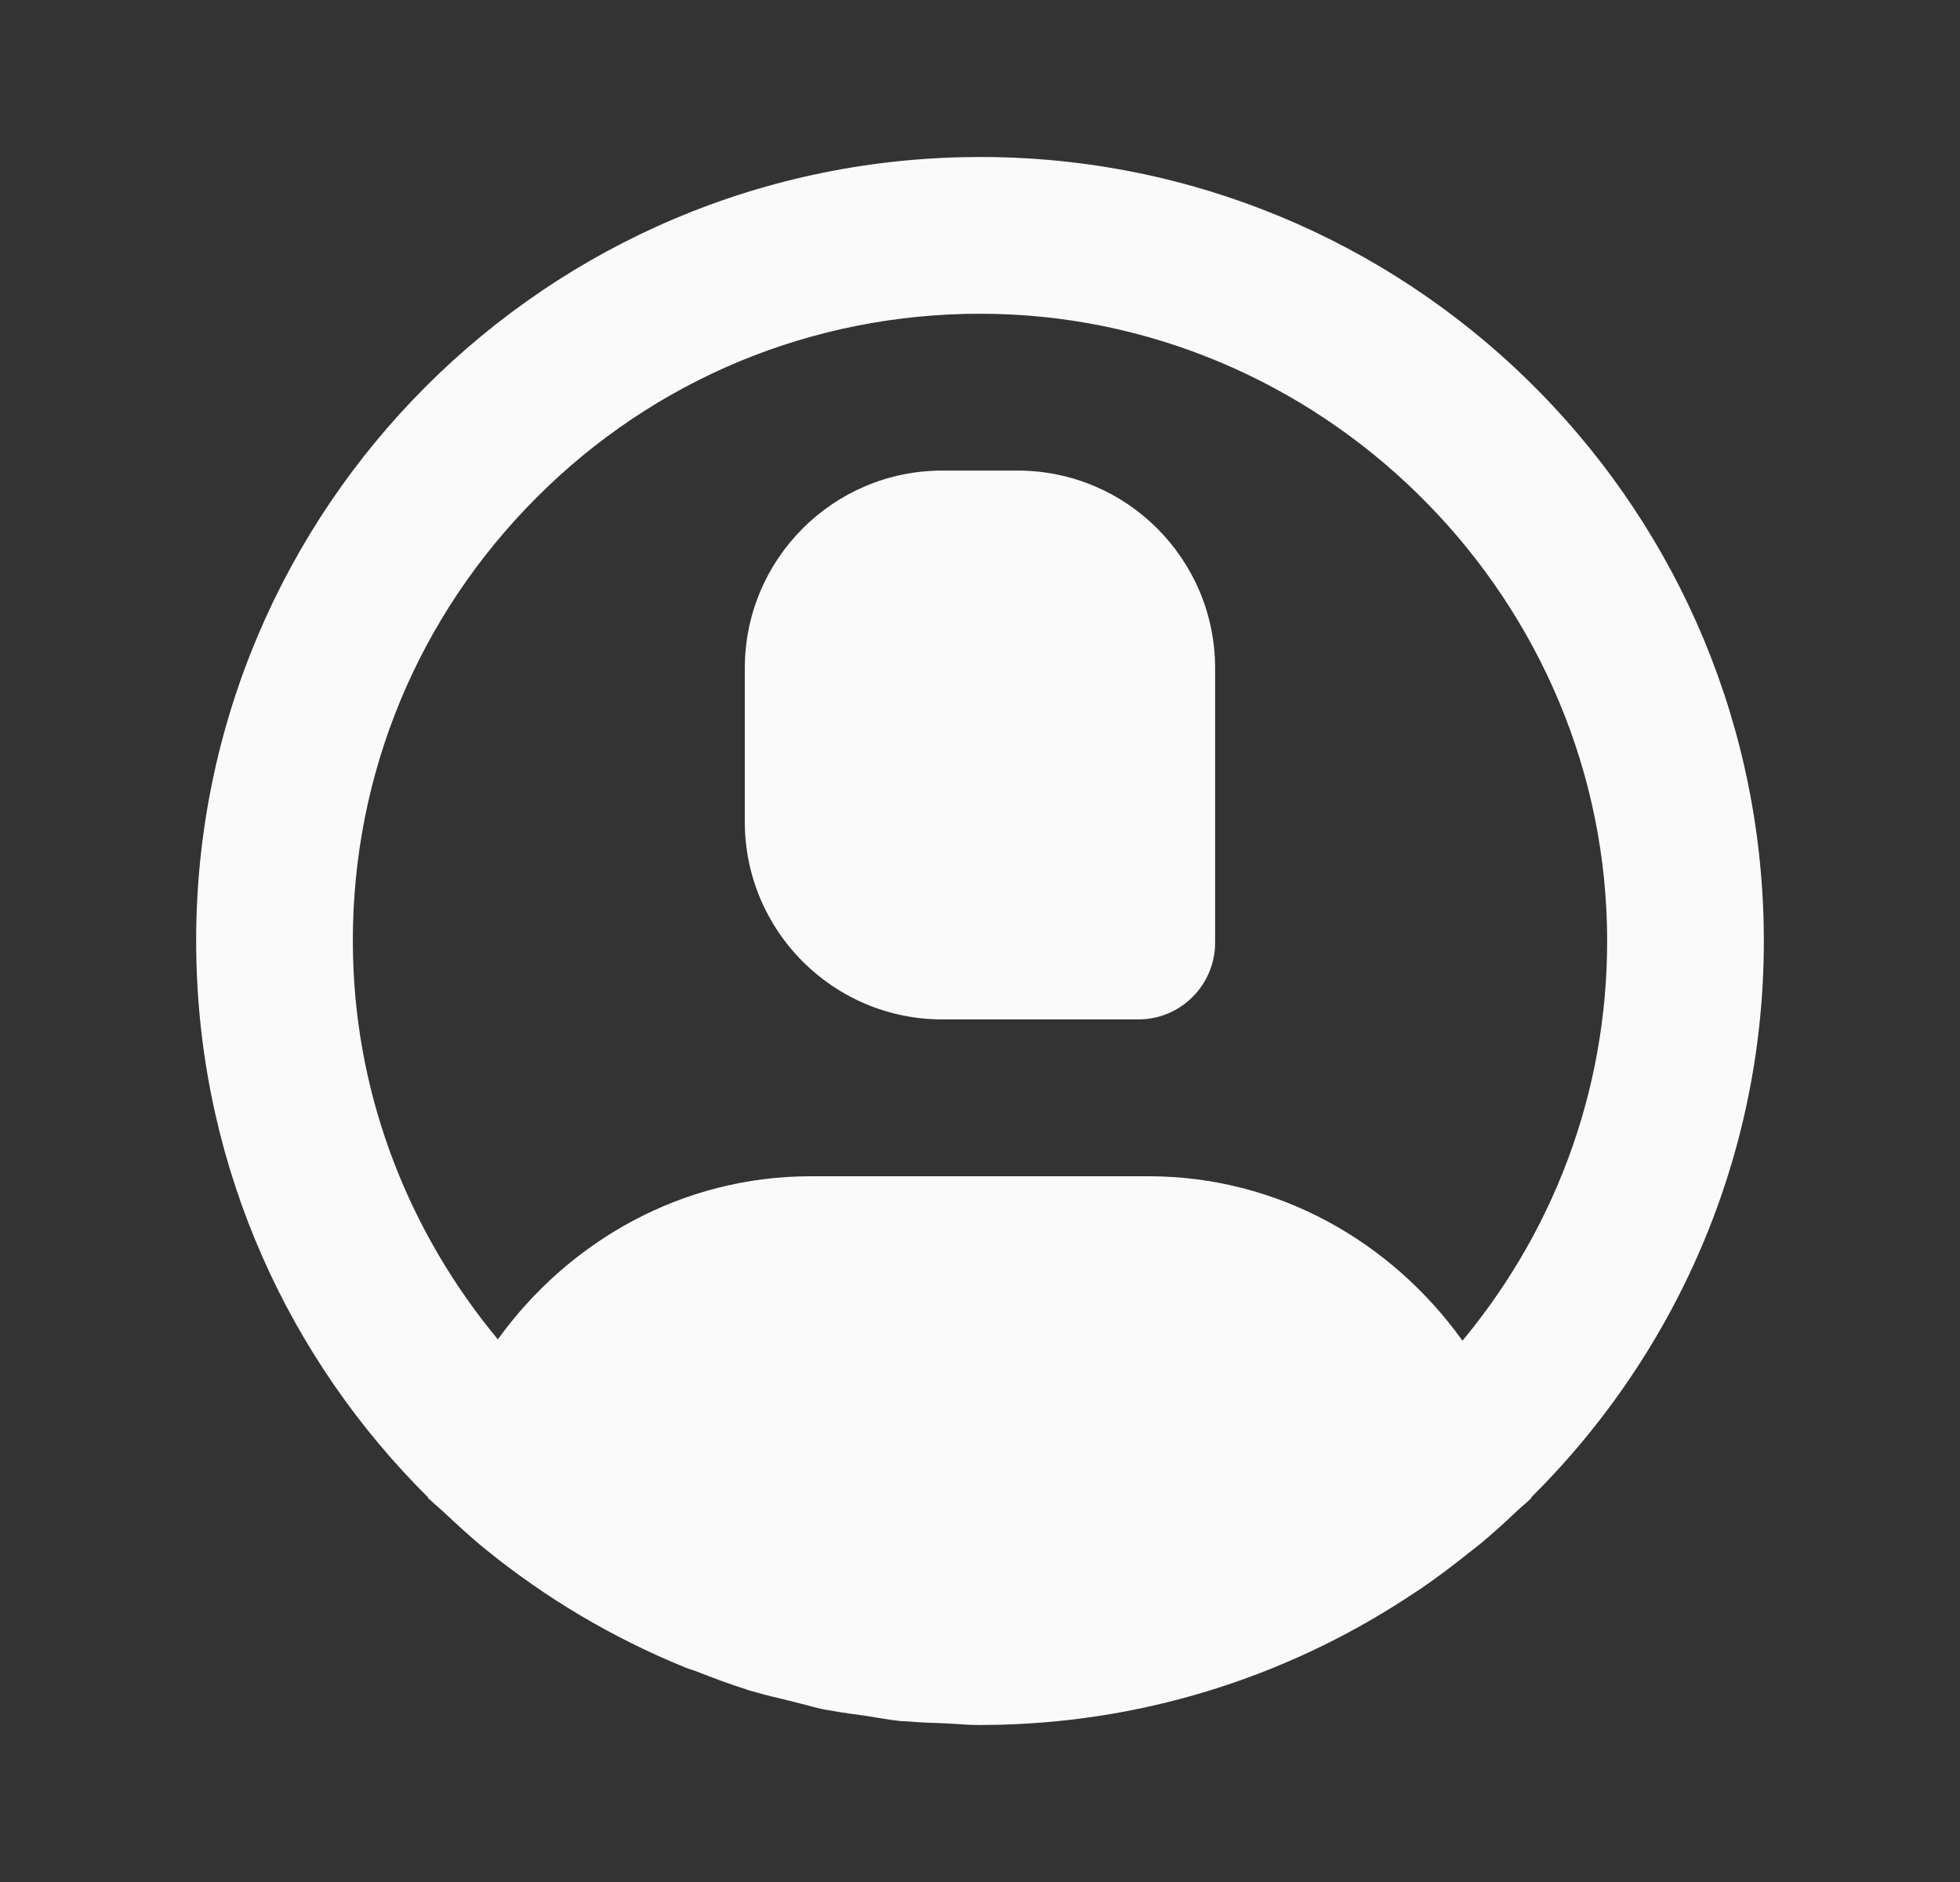<svg width="25" height="24" viewBox="0 0 25 24" fill="none" xmlns="http://www.w3.org/2000/svg">
<rect x="0" y="0" width="25" height="24" fill="#333333" stroke="none"/>
<g clip-path="url(#clip0_270_2075)">
<mask id="mask0_270_2075" style="mask-type:luminance" maskUnits="userSpaceOnUse" x="0" y="0" width="25" height="24">
<path d="M0.5 0H24.5V24H0.5V0Z" fill="white"/>
</mask>
<g mask="url(#mask0_270_2075)">
<mask id="mask1_270_2075" style="mask-type:luminance" maskUnits="userSpaceOnUse" x="0" y="0" width="25" height="24">
<path d="M0.5 0H24.5V24H0.5V0Z" fill="white"/>
</mask>
<g mask="url(#mask1_270_2075)">
<path d="M22.495 11.758C22.364 6.32 17.915 2.002 12.505 2.002C12.423 2.002 12.34 2.003 12.258 2.005C6.738 2.138 2.371 6.722 2.505 12.242C2.569 14.93 3.691 17.34 5.46 19.095C5.459 19.098 5.459 19.1 5.458 19.103C5.477 19.121 5.498 19.137 5.517 19.155C5.559 19.196 5.605 19.231 5.647 19.271C5.823 19.435 5.999 19.6 6.186 19.751L6.204 19.766C6.97 20.387 7.823 20.891 8.737 21.263C8.79 21.284 8.845 21.299 8.898 21.32C9.1 21.398 9.303 21.477 9.512 21.541C9.525 21.546 9.537 21.55 9.55 21.555C9.583 21.564 9.616 21.573 9.649 21.582C9.769 21.619 9.893 21.645 10.015 21.675C10.078 21.692 10.141 21.707 10.204 21.723C10.306 21.747 10.405 21.779 10.508 21.799C10.538 21.805 10.569 21.808 10.599 21.814C10.746 21.842 10.895 21.86 11.044 21.881C11.193 21.904 11.339 21.933 11.49 21.948C11.523 21.951 11.557 21.95 11.59 21.953C11.745 21.967 11.903 21.971 12.06 21.977C12.201 21.983 12.339 21.998 12.481 21.998H12.495C12.577 21.998 12.66 21.997 12.742 21.995C14.718 21.947 16.539 21.323 18.066 20.296C18.08 20.286 18.096 20.278 18.11 20.268C18.324 20.122 18.529 19.967 18.731 19.806C18.783 19.765 18.836 19.725 18.887 19.683C19.046 19.551 19.198 19.412 19.348 19.27C19.409 19.213 19.474 19.161 19.534 19.103C19.533 19.1 19.533 19.097 19.532 19.094C21.416 17.225 22.564 14.621 22.495 11.758H22.495ZM14.649 15H10.343C8.702 15 7.257 15.824 6.35 17.08C5.239 15.742 4.548 14.043 4.503 12.193C4.451 10.057 5.235 8.03 6.709 6.483C8.183 4.936 10.171 4.055 12.307 4.003L12.505 4.001C16.807 4.001 20.393 7.503 20.497 11.807C20.544 13.757 19.888 15.611 18.654 17.097C17.747 15.832 16.298 15 14.649 15Z" fill="#FAFAFA"/>
<path d="M12.979 6.001H12.02C10.628 6.001 9.5 7.13 9.5 8.522V10.479C9.5 11.871 10.628 13 12.02 13H14.52C15.06 13 15.499 12.561 15.499 12.02V8.522C15.499 7.13 14.371 6.001 12.979 6.001Z" fill="#FAFAFA"/>
</g>
</g>
</g>
<defs>
<clipPath id="clip0_270_2075">
<rect width="24" height="24" fill="white" transform="translate(0.5)"/>
</clipPath>
</defs>
</svg>
